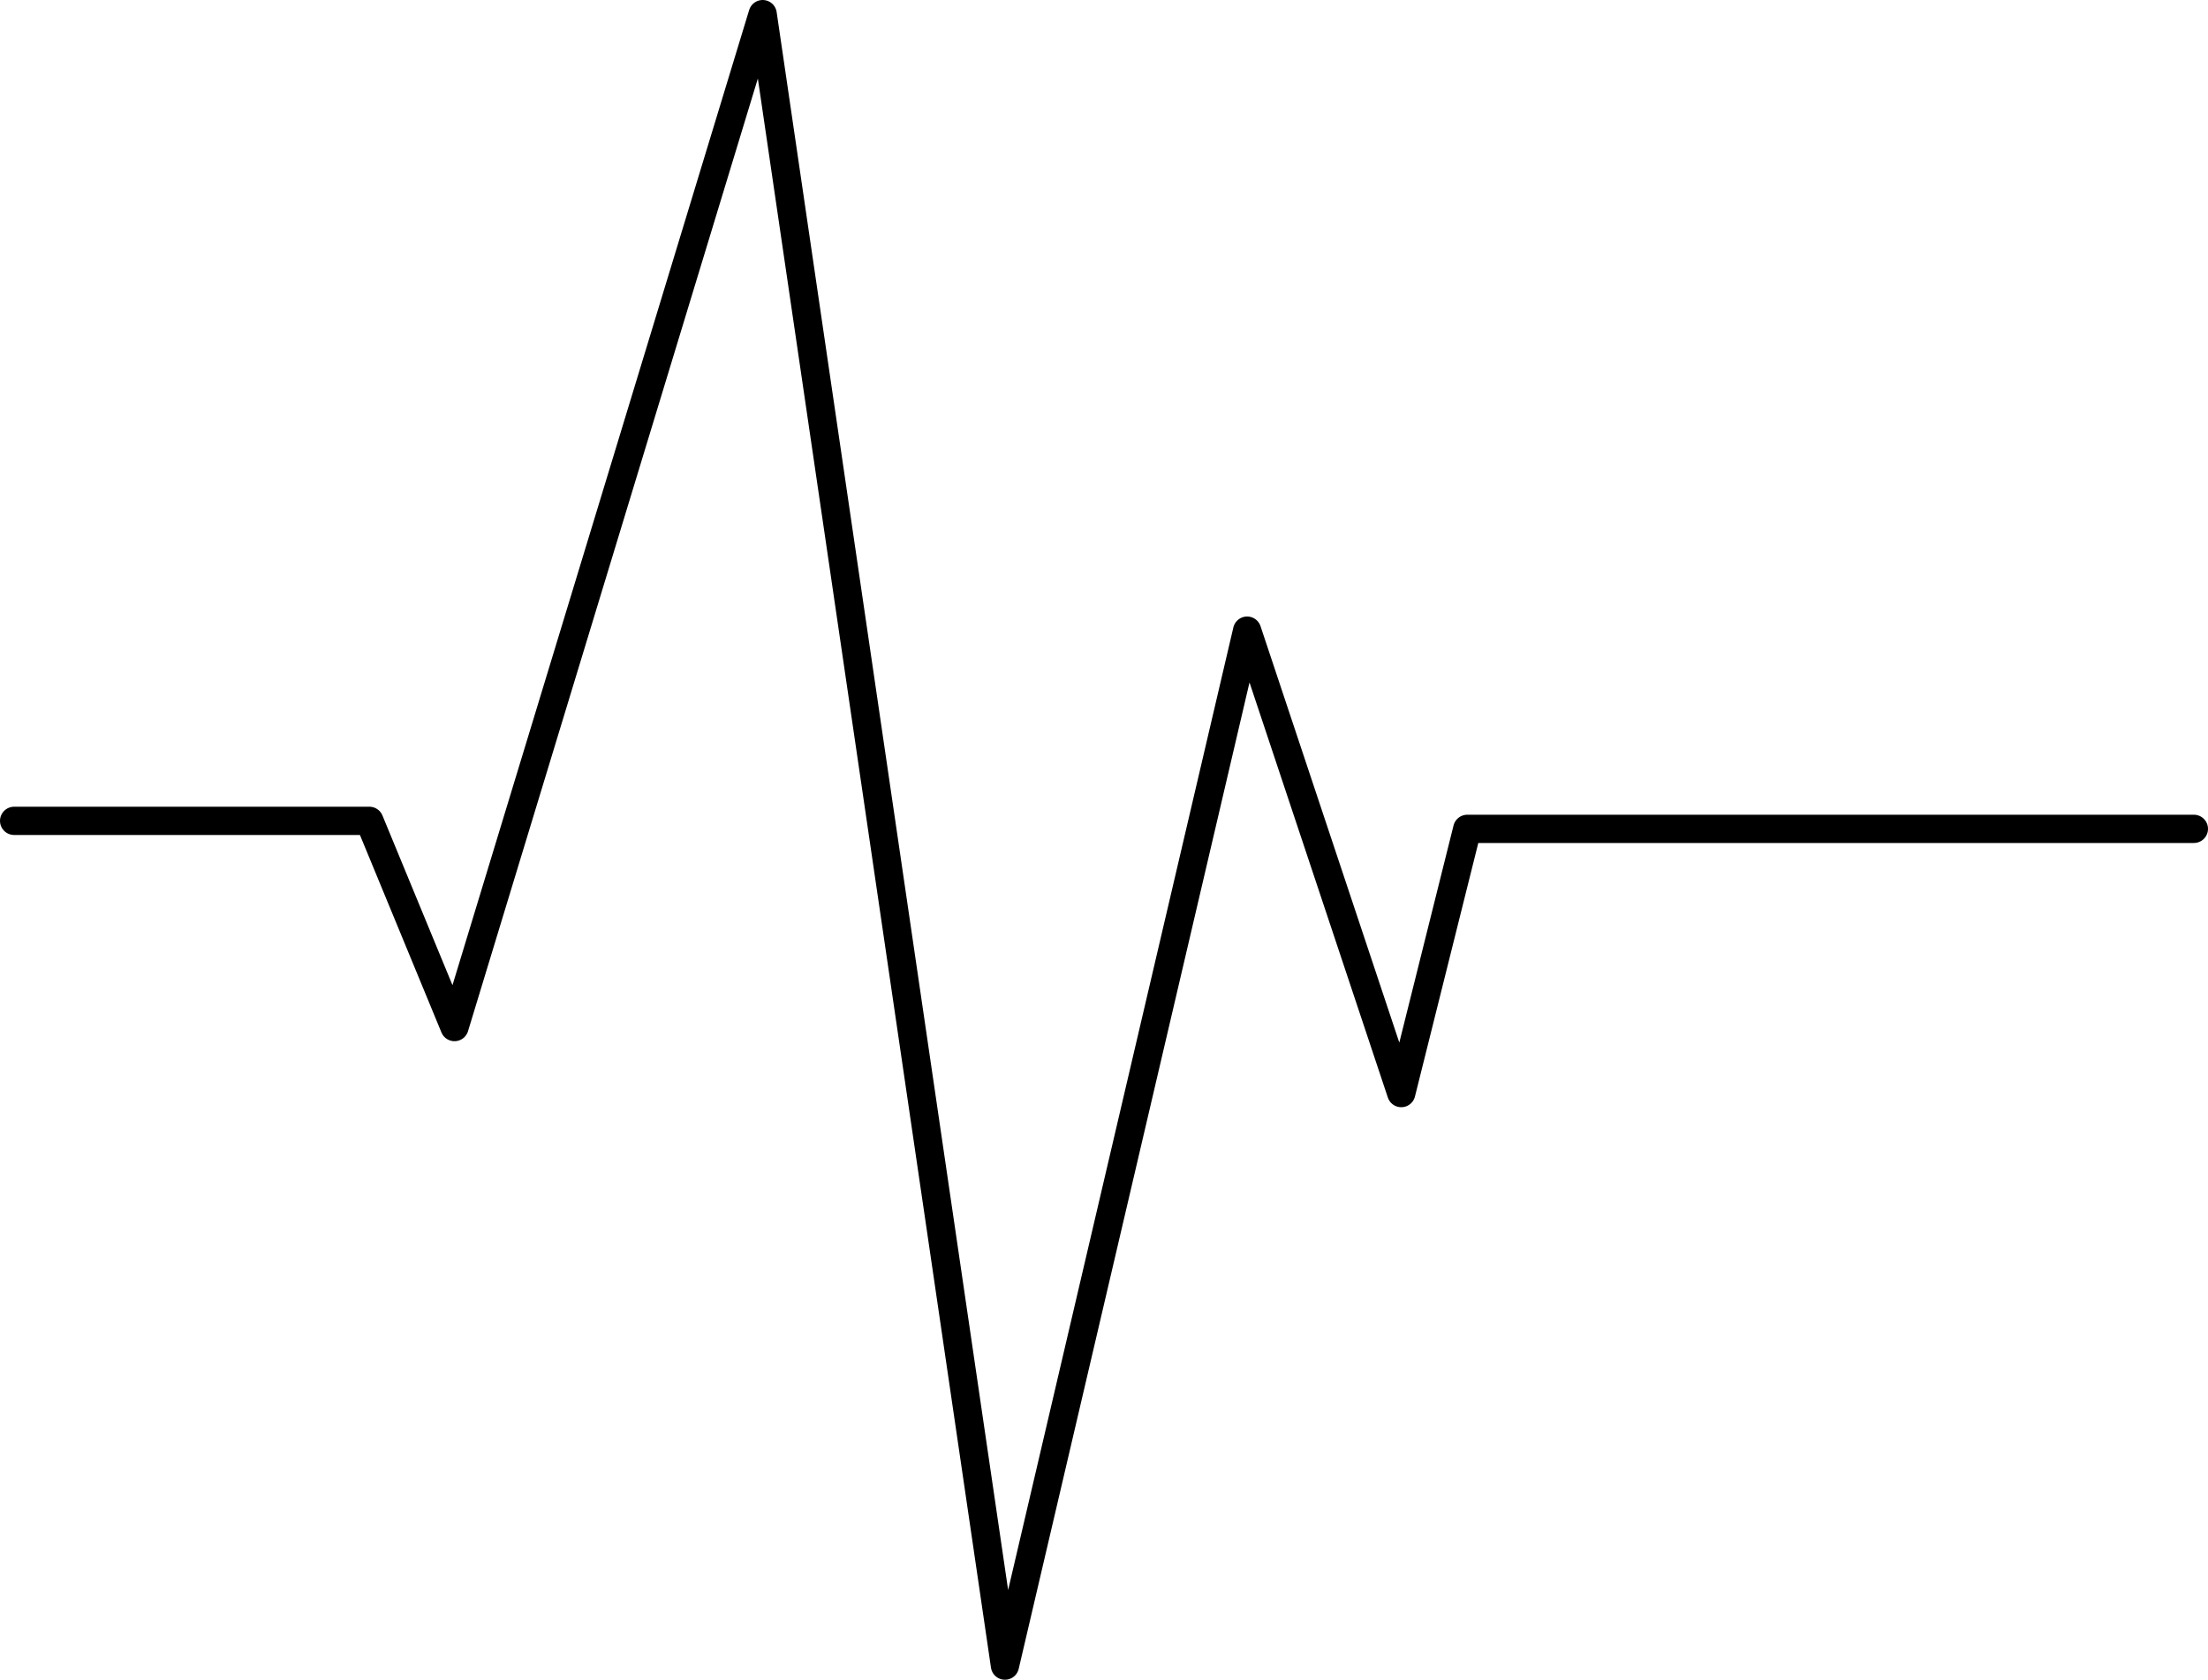 <svg xmlns="http://www.w3.org/2000/svg" viewBox="0 0 234.5 178.38"><defs><style>.cls-1{fill:none;stroke:#000;stroke-linecap:round;stroke-linejoin:round;stroke-width:3px;}</style></defs><g id="Layer_2" data-name="Layer 2"><g id="Layer_2-2" data-name="Layer 2"><polyline class="cls-1" points="1.5 87.17 39.23 87.17 48.27 109.07 81 1.5 106.73 176.88 132.45 66.97 148.82 116.08 155.83 88.02 233 88.02"/></g></g></svg>